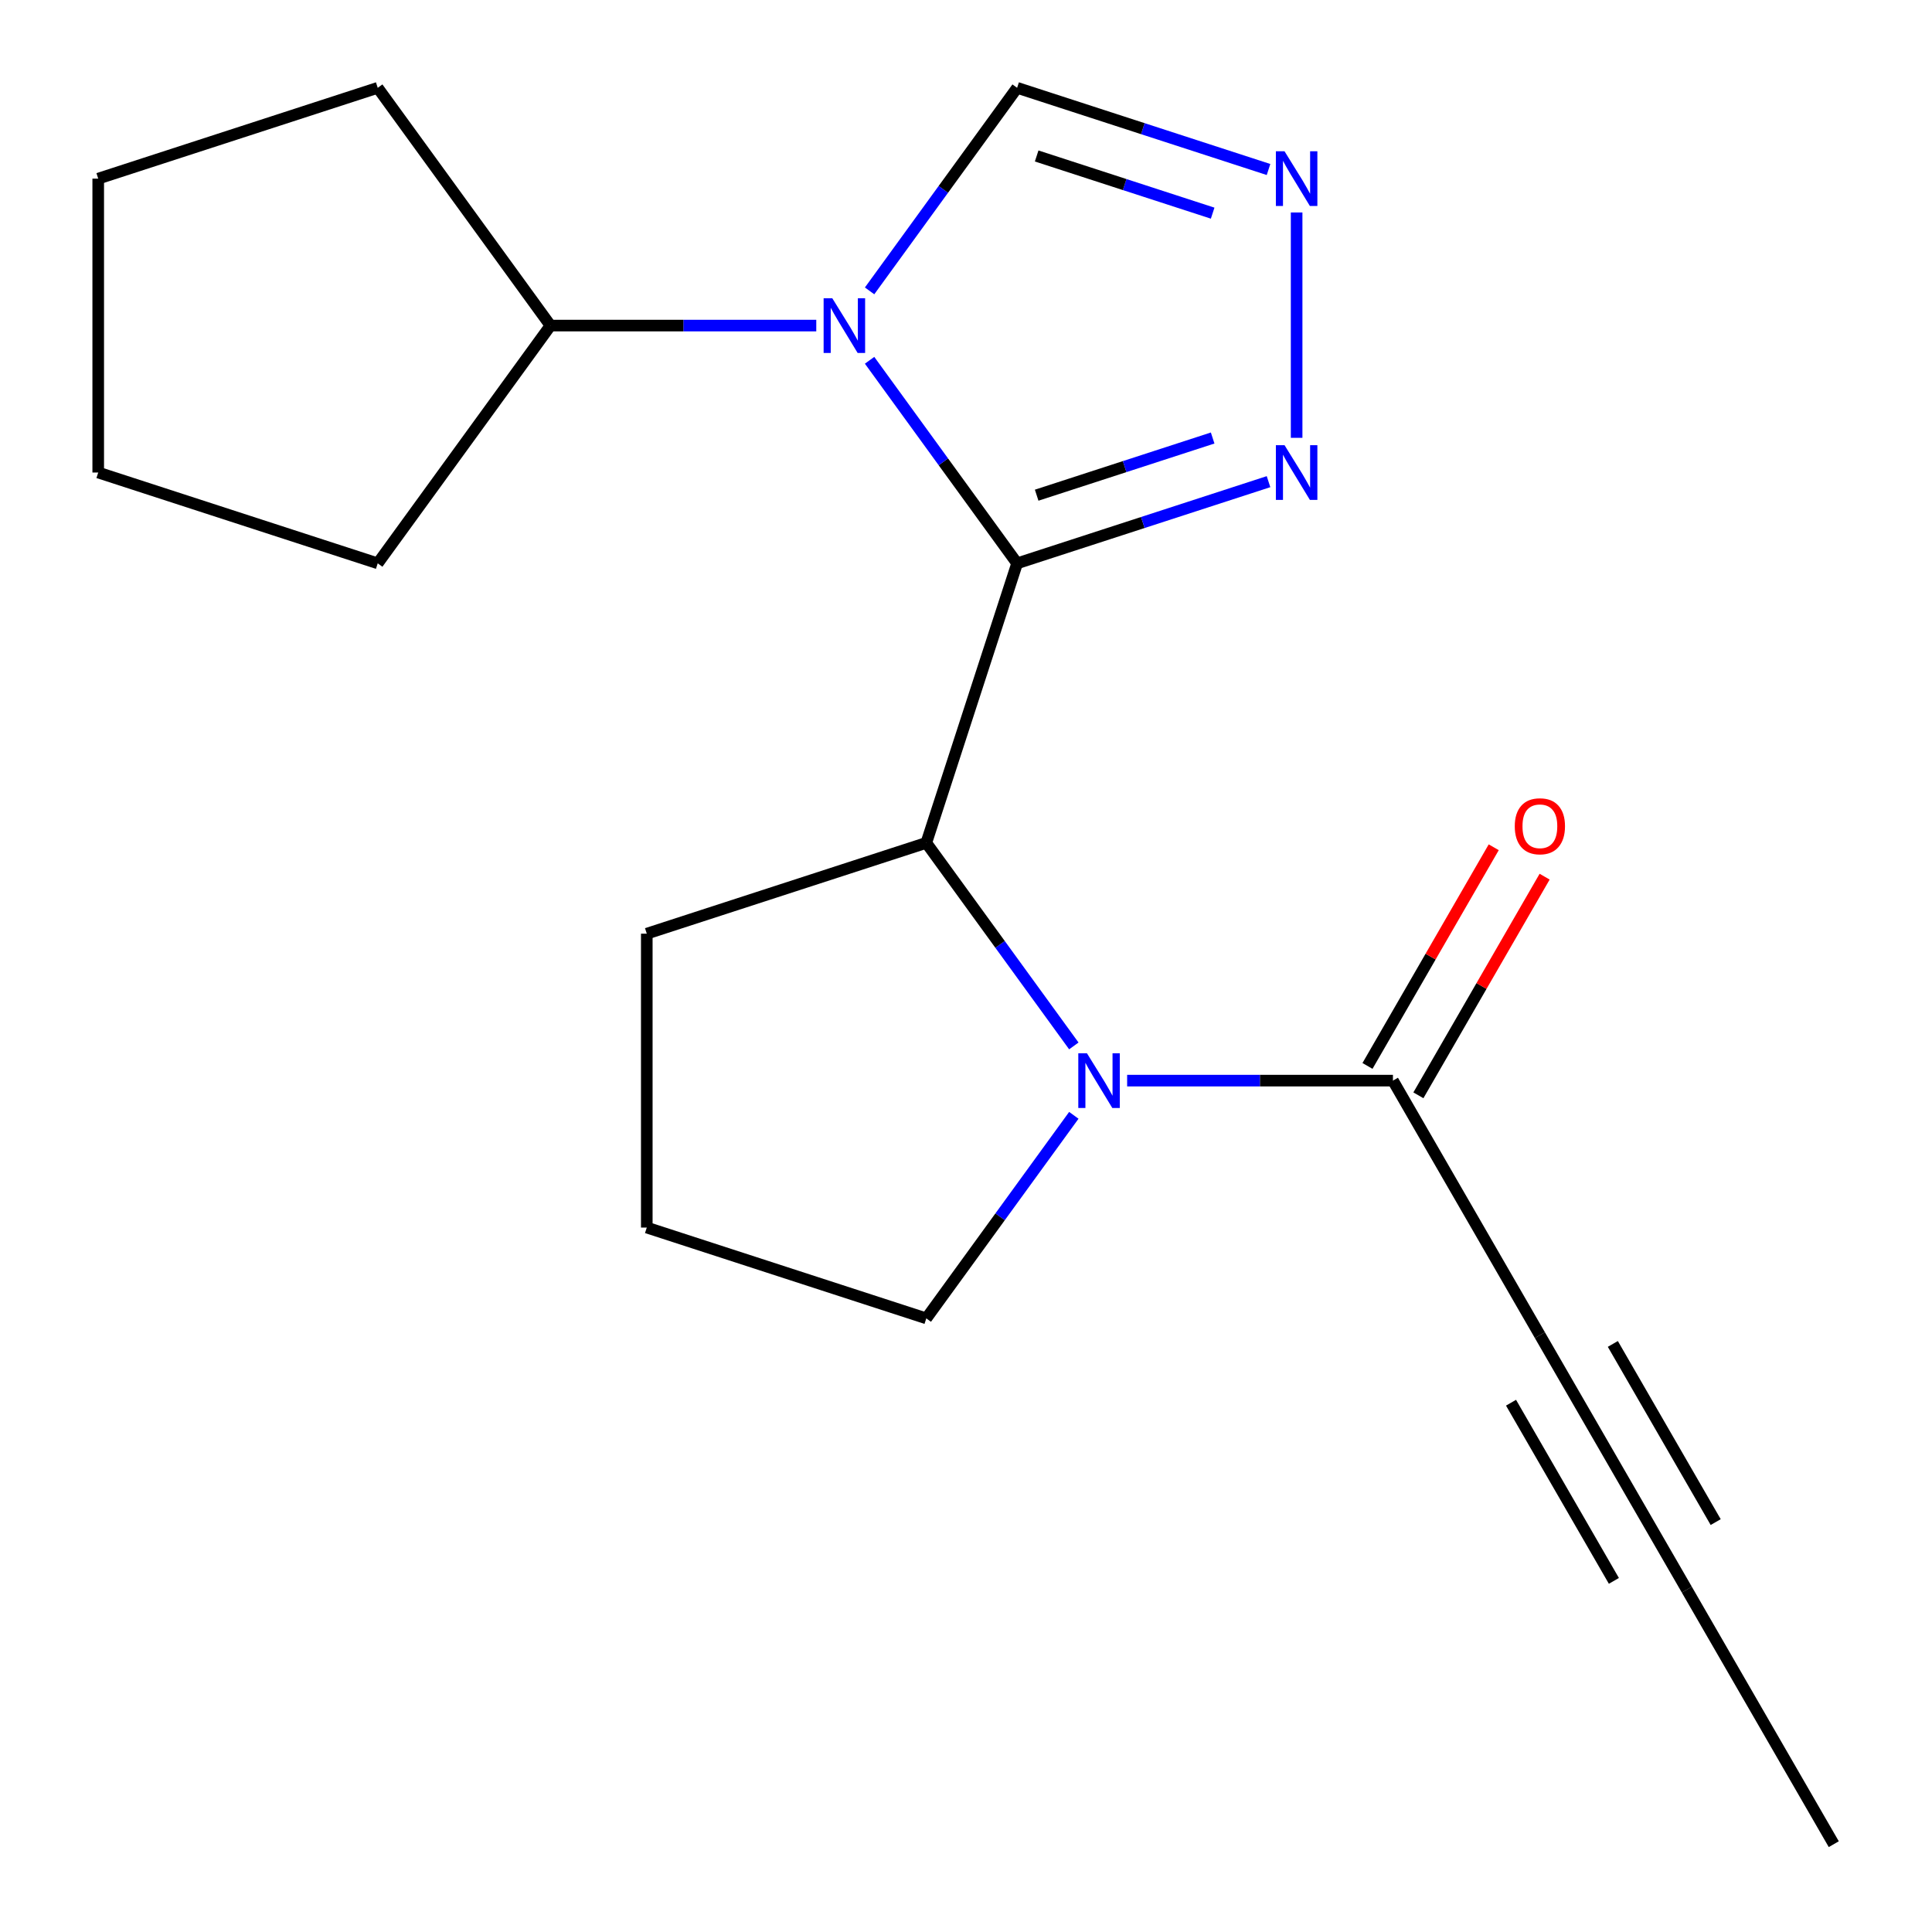 <?xml version='1.0' encoding='iso-8859-1'?>
<svg version='1.1' baseProfile='full'
              xmlns='http://www.w3.org/2000/svg'
                      xmlns:rdkit='http://www.rdkit.org/xml'
                      xmlns:xlink='http://www.w3.org/1999/xlink'
                  xml:space='preserve'
width='1000px' height='1000px' viewBox='0 0 1000 1000'>
<!-- END OF HEADER -->
<rect style='opacity:1.0;fill:#FFFFFF;stroke:none' width='1000' height='1000' x='0' y='0'> </rect>
<path class='bond-0' d='M 526.458,291.588 L 488.277,239.036' style='fill:none;fill-rule:evenodd;stroke:#000000;stroke-width:6px;stroke-linecap:butt;stroke-linejoin:miter;stroke-opacity:1' />
<path class='bond-0' d='M 488.277,239.036 L 450.096,186.484' style='fill:none;fill-rule:evenodd;stroke:#0000FF;stroke-width:6px;stroke-linecap:butt;stroke-linejoin:miter;stroke-opacity:1' />
<path class='bond-2' d='M 526.458,291.588 L 479.451,436.262' style='fill:none;fill-rule:evenodd;stroke:#000000;stroke-width:6px;stroke-linecap:butt;stroke-linejoin:miter;stroke-opacity:1' />
<path class='bond-3' d='M 526.458,291.588 L 591.523,270.447' style='fill:none;fill-rule:evenodd;stroke:#000000;stroke-width:6px;stroke-linecap:butt;stroke-linejoin:miter;stroke-opacity:1' />
<path class='bond-3' d='M 591.523,270.447 L 656.589,249.306' style='fill:none;fill-rule:evenodd;stroke:#0000FF;stroke-width:6px;stroke-linecap:butt;stroke-linejoin:miter;stroke-opacity:1' />
<path class='bond-3' d='M 536.576,256.311 L 582.122,241.512' style='fill:none;fill-rule:evenodd;stroke:#000000;stroke-width:6px;stroke-linecap:butt;stroke-linejoin:miter;stroke-opacity:1' />
<path class='bond-3' d='M 582.122,241.512 L 627.668,226.714' style='fill:none;fill-rule:evenodd;stroke:#0000FF;stroke-width:6px;stroke-linecap:butt;stroke-linejoin:miter;stroke-opacity:1' />
<path class='bond-6' d='M 450.096,150.558 L 488.277,98.007' style='fill:none;fill-rule:evenodd;stroke:#0000FF;stroke-width:6px;stroke-linecap:butt;stroke-linejoin:miter;stroke-opacity:1' />
<path class='bond-6' d='M 488.277,98.007 L 526.458,45.455' style='fill:none;fill-rule:evenodd;stroke:#000000;stroke-width:6px;stroke-linecap:butt;stroke-linejoin:miter;stroke-opacity:1' />
<path class='bond-9' d='M 422.502,168.521 L 353.714,168.521' style='fill:none;fill-rule:evenodd;stroke:#0000FF;stroke-width:6px;stroke-linecap:butt;stroke-linejoin:miter;stroke-opacity:1' />
<path class='bond-9' d='M 353.714,168.521 L 284.926,168.521' style='fill:none;fill-rule:evenodd;stroke:#000000;stroke-width:6px;stroke-linecap:butt;stroke-linejoin:miter;stroke-opacity:1' />
<path class='bond-1' d='M 555.813,541.366 L 517.632,488.814' style='fill:none;fill-rule:evenodd;stroke:#0000FF;stroke-width:6px;stroke-linecap:butt;stroke-linejoin:miter;stroke-opacity:1' />
<path class='bond-1' d='M 517.632,488.814 L 479.451,436.262' style='fill:none;fill-rule:evenodd;stroke:#000000;stroke-width:6px;stroke-linecap:butt;stroke-linejoin:miter;stroke-opacity:1' />
<path class='bond-5' d='M 583.407,559.329 L 652.195,559.329' style='fill:none;fill-rule:evenodd;stroke:#0000FF;stroke-width:6px;stroke-linecap:butt;stroke-linejoin:miter;stroke-opacity:1' />
<path class='bond-5' d='M 652.195,559.329 L 720.983,559.329' style='fill:none;fill-rule:evenodd;stroke:#000000;stroke-width:6px;stroke-linecap:butt;stroke-linejoin:miter;stroke-opacity:1' />
<path class='bond-11' d='M 555.813,577.292 L 517.632,629.844' style='fill:none;fill-rule:evenodd;stroke:#0000FF;stroke-width:6px;stroke-linecap:butt;stroke-linejoin:miter;stroke-opacity:1' />
<path class='bond-11' d='M 517.632,629.844 L 479.451,682.396' style='fill:none;fill-rule:evenodd;stroke:#000000;stroke-width:6px;stroke-linecap:butt;stroke-linejoin:miter;stroke-opacity:1' />
<path class='bond-12' d='M 479.451,436.262 L 334.777,483.269' style='fill:none;fill-rule:evenodd;stroke:#000000;stroke-width:6px;stroke-linecap:butt;stroke-linejoin:miter;stroke-opacity:1' />
<path class='bond-4' d='M 671.132,226.618 L 671.132,109.976' style='fill:none;fill-rule:evenodd;stroke:#0000FF;stroke-width:6px;stroke-linecap:butt;stroke-linejoin:miter;stroke-opacity:1' />
<path class='bond-19' d='M 656.589,87.737 L 591.523,66.596' style='fill:none;fill-rule:evenodd;stroke:#0000FF;stroke-width:6px;stroke-linecap:butt;stroke-linejoin:miter;stroke-opacity:1' />
<path class='bond-19' d='M 591.523,66.596 L 526.458,45.455' style='fill:none;fill-rule:evenodd;stroke:#000000;stroke-width:6px;stroke-linecap:butt;stroke-linejoin:miter;stroke-opacity:1' />
<path class='bond-19' d='M 627.668,110.329 L 582.122,95.53' style='fill:none;fill-rule:evenodd;stroke:#0000FF;stroke-width:6px;stroke-linecap:butt;stroke-linejoin:miter;stroke-opacity:1' />
<path class='bond-19' d='M 582.122,95.53 L 536.576,80.732' style='fill:none;fill-rule:evenodd;stroke:#000000;stroke-width:6px;stroke-linecap:butt;stroke-linejoin:miter;stroke-opacity:1' />
<path class='bond-7' d='M 720.983,559.329 L 797.042,691.068' style='fill:none;fill-rule:evenodd;stroke:#000000;stroke-width:6px;stroke-linecap:butt;stroke-linejoin:miter;stroke-opacity:1' />
<path class='bond-10' d='M 734.157,566.935 L 766.828,510.347' style='fill:none;fill-rule:evenodd;stroke:#000000;stroke-width:6px;stroke-linecap:butt;stroke-linejoin:miter;stroke-opacity:1' />
<path class='bond-10' d='M 766.828,510.347 L 799.499,453.759' style='fill:none;fill-rule:evenodd;stroke:#FF0000;stroke-width:6px;stroke-linecap:butt;stroke-linejoin:miter;stroke-opacity:1' />
<path class='bond-10' d='M 707.809,551.723 L 740.48,495.135' style='fill:none;fill-rule:evenodd;stroke:#000000;stroke-width:6px;stroke-linecap:butt;stroke-linejoin:miter;stroke-opacity:1' />
<path class='bond-10' d='M 740.48,495.135 L 773.151,438.547' style='fill:none;fill-rule:evenodd;stroke:#FF0000;stroke-width:6px;stroke-linecap:butt;stroke-linejoin:miter;stroke-opacity:1' />
<path class='bond-8' d='M 797.042,691.068 L 873.102,822.807' style='fill:none;fill-rule:evenodd;stroke:#000000;stroke-width:6px;stroke-linecap:butt;stroke-linejoin:miter;stroke-opacity:1' />
<path class='bond-8' d='M 782.103,726.04 L 835.345,818.258' style='fill:none;fill-rule:evenodd;stroke:#000000;stroke-width:6px;stroke-linecap:butt;stroke-linejoin:miter;stroke-opacity:1' />
<path class='bond-8' d='M 834.799,695.617 L 888.041,787.834' style='fill:none;fill-rule:evenodd;stroke:#000000;stroke-width:6px;stroke-linecap:butt;stroke-linejoin:miter;stroke-opacity:1' />
<path class='bond-13' d='M 873.102,822.807 L 949.161,954.545' style='fill:none;fill-rule:evenodd;stroke:#000000;stroke-width:6px;stroke-linecap:butt;stroke-linejoin:miter;stroke-opacity:1' />
<path class='bond-15' d='M 284.926,168.521 L 195.512,291.588' style='fill:none;fill-rule:evenodd;stroke:#000000;stroke-width:6px;stroke-linecap:butt;stroke-linejoin:miter;stroke-opacity:1' />
<path class='bond-16' d='M 284.926,168.521 L 195.512,45.455' style='fill:none;fill-rule:evenodd;stroke:#000000;stroke-width:6px;stroke-linecap:butt;stroke-linejoin:miter;stroke-opacity:1' />
<path class='bond-20' d='M 479.451,682.396 L 334.777,635.388' style='fill:none;fill-rule:evenodd;stroke:#000000;stroke-width:6px;stroke-linecap:butt;stroke-linejoin:miter;stroke-opacity:1' />
<path class='bond-14' d='M 334.777,483.269 L 334.777,635.388' style='fill:none;fill-rule:evenodd;stroke:#000000;stroke-width:6px;stroke-linecap:butt;stroke-linejoin:miter;stroke-opacity:1' />
<path class='bond-17' d='M 195.512,291.588 L 50.839,244.581' style='fill:none;fill-rule:evenodd;stroke:#000000;stroke-width:6px;stroke-linecap:butt;stroke-linejoin:miter;stroke-opacity:1' />
<path class='bond-18' d='M 195.512,45.455 L 50.839,92.462' style='fill:none;fill-rule:evenodd;stroke:#000000;stroke-width:6px;stroke-linecap:butt;stroke-linejoin:miter;stroke-opacity:1' />
<path class='bond-21' d='M 50.839,244.581 L 50.839,92.462' style='fill:none;fill-rule:evenodd;stroke:#000000;stroke-width:6px;stroke-linecap:butt;stroke-linejoin:miter;stroke-opacity:1' />
<path  class='atom-1' d='M 430.785 154.361
L 440.065 169.361
Q 440.985 170.841, 442.465 173.521
Q 443.945 176.201, 444.025 176.361
L 444.025 154.361
L 447.785 154.361
L 447.785 182.681
L 443.905 182.681
L 433.945 166.281
Q 432.785 164.361, 431.545 162.161
Q 430.345 159.961, 429.985 159.281
L 429.985 182.681
L 426.305 182.681
L 426.305 154.361
L 430.785 154.361
' fill='#0000FF'/>
<path  class='atom-2' d='M 562.604 545.169
L 571.884 560.169
Q 572.804 561.649, 574.284 564.329
Q 575.764 567.009, 575.844 567.169
L 575.844 545.169
L 579.604 545.169
L 579.604 573.489
L 575.724 573.489
L 565.764 557.089
Q 564.604 555.169, 563.364 552.969
Q 562.164 550.769, 561.804 550.089
L 561.804 573.489
L 558.124 573.489
L 558.124 545.169
L 562.604 545.169
' fill='#0000FF'/>
<path  class='atom-4' d='M 664.872 230.421
L 674.152 245.421
Q 675.072 246.901, 676.552 249.581
Q 678.032 252.261, 678.112 252.421
L 678.112 230.421
L 681.872 230.421
L 681.872 258.741
L 677.992 258.741
L 668.032 242.341
Q 666.872 240.421, 665.632 238.221
Q 664.432 236.021, 664.072 235.341
L 664.072 258.741
L 660.392 258.741
L 660.392 230.421
L 664.872 230.421
' fill='#0000FF'/>
<path  class='atom-5' d='M 664.872 78.302
L 674.152 93.302
Q 675.072 94.782, 676.552 97.462
Q 678.032 100.142, 678.112 100.302
L 678.112 78.302
L 681.872 78.302
L 681.872 106.622
L 677.992 106.622
L 668.032 90.222
Q 666.872 88.302, 665.632 86.102
Q 664.432 83.902, 664.072 83.222
L 664.072 106.622
L 660.392 106.622
L 660.392 78.302
L 664.872 78.302
' fill='#0000FF'/>
<path  class='atom-11' d='M 784.042 427.67
Q 784.042 420.87, 787.402 417.07
Q 790.762 413.27, 797.042 413.27
Q 803.322 413.27, 806.682 417.07
Q 810.042 420.87, 810.042 427.67
Q 810.042 434.55, 806.642 438.47
Q 803.242 442.35, 797.042 442.35
Q 790.802 442.35, 787.402 438.47
Q 784.042 434.59, 784.042 427.67
M 797.042 439.15
Q 801.362 439.15, 803.682 436.27
Q 806.042 433.35, 806.042 427.67
Q 806.042 422.11, 803.682 419.31
Q 801.362 416.47, 797.042 416.47
Q 792.722 416.47, 790.362 419.27
Q 788.042 422.07, 788.042 427.67
Q 788.042 433.39, 790.362 436.27
Q 792.722 439.15, 797.042 439.15
' fill='#FF0000'/>
</svg>
